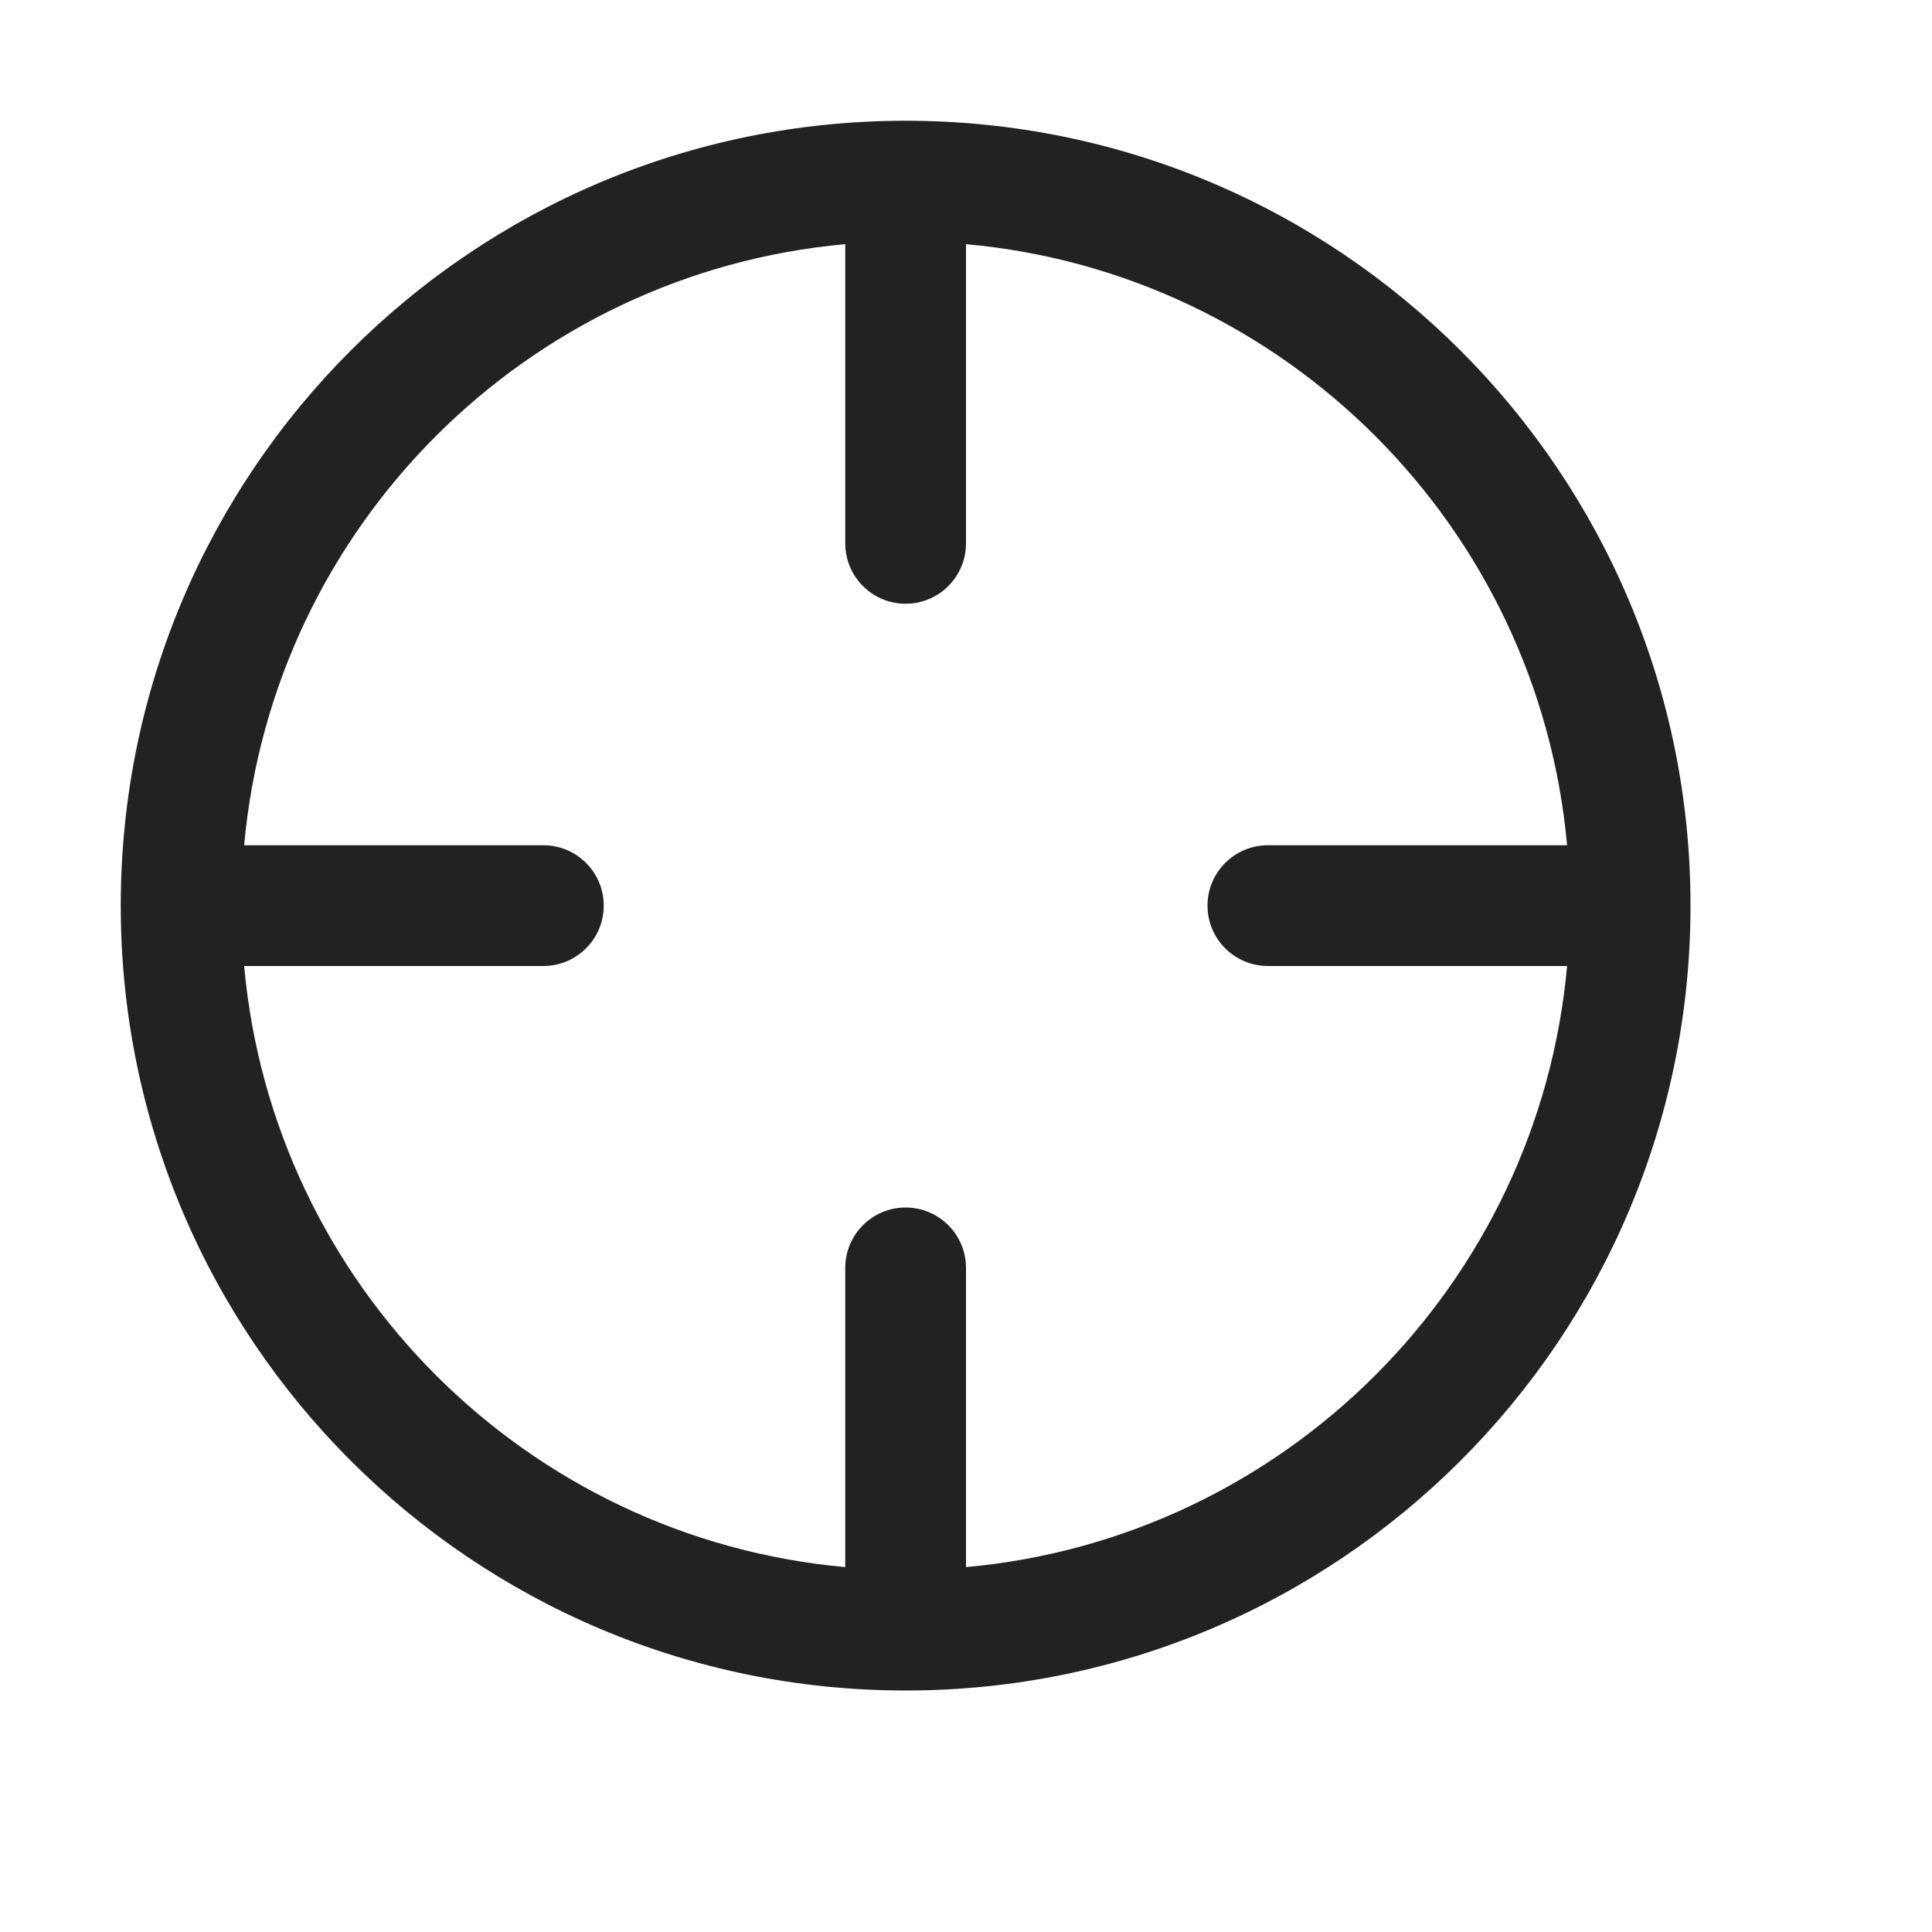 <svg width="16" height="16" viewBox="0 0 16 16" fill="none" xmlns="http://www.w3.org/2000/svg">
<path fill-rule="evenodd" clip-rule="evenodd" d="M1 7.5C1 3.91 3.91 1 7.5 1C11.09 1 14 3.91 14 7.5C14 11.09 11.09 14 7.5 14C3.91 14 1 11.09 1 7.5ZM2.022 7C2.26 4.361 4.361 2.26 7 2.022V4.5C7 4.776 7.224 5 7.5 5C7.776 5 8 4.776 8 4.5V2.022C10.639 2.26 12.74 4.361 12.978 7L10.5 7C10.224 7 10 7.224 10 7.5C10 7.776 10.224 8 10.5 8L12.978 8C12.74 10.639 10.639 12.74 8 12.978V10.5C8 10.224 7.776 10 7.5 10C7.224 10 7 10.224 7 10.5V12.978C4.361 12.74 2.26 10.639 2.022 8H4.5C4.776 8 5 7.776 5 7.5C5 7.224 4.776 7 4.5 7H2.022Z" fill="#222222"/>
</svg>
